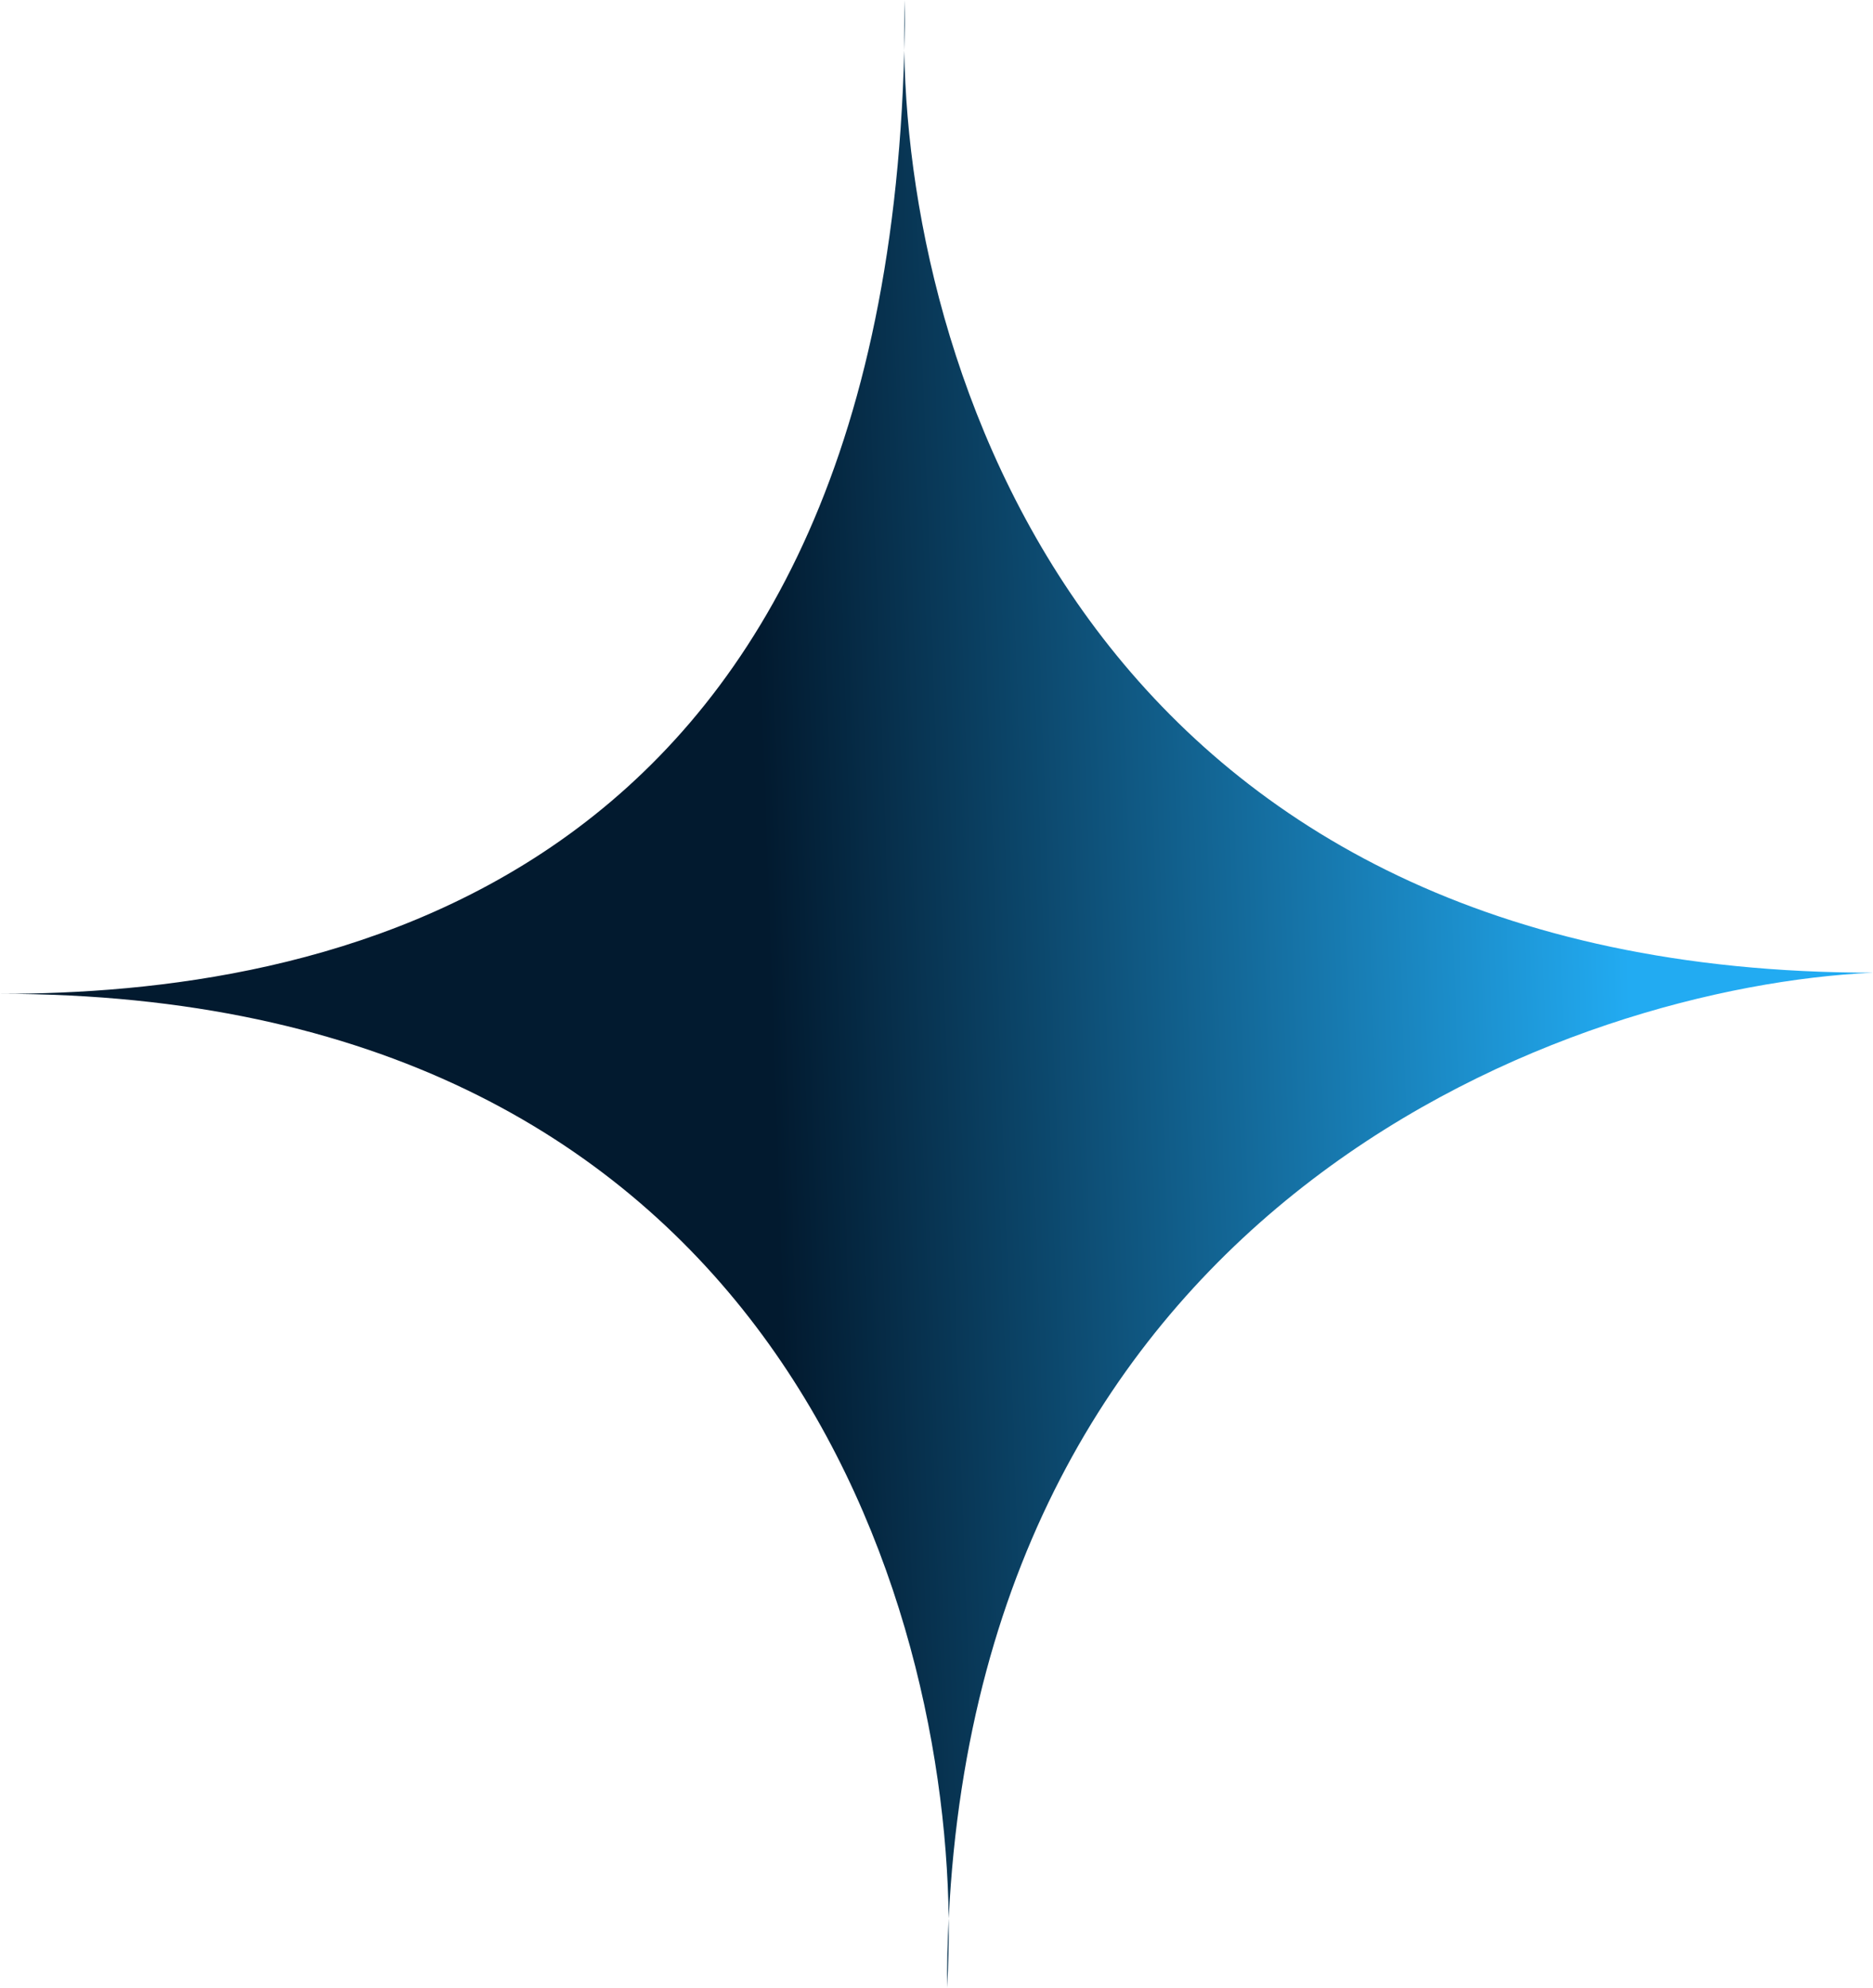 <svg width="33" height="35" viewBox="0 0 33 35" fill="none" xmlns="http://www.w3.org/2000/svg">
<path d="M0 17.5C5.455 17.5 15.548 15.852 15.932 0.892C15.927 0.582 15.931 0.284 15.944 0C15.944 0.303 15.94 0.6 15.932 0.892C16.029 6.817 19.47 17.128 33 17.128C27.727 17.368 17.339 21.064 16.715 33.782C16.72 34.21 16.71 34.617 16.685 35C16.685 34.585 16.695 34.179 16.715 33.782C16.637 27.686 13.304 17.5 0 17.5Z" fill="url(#paint0_linear_54690_9134)"/>
<defs>
<linearGradient id="paint0_linear_54690_9134" x1="13.438" y1="13.956" x2="28.58" y2="13.425" gradientUnits="userSpaceOnUse">
<stop stop-color="#021A2F"/>
<stop offset="1" stop-color="#22ABF2"/>
</linearGradient>
</defs>
</svg>
